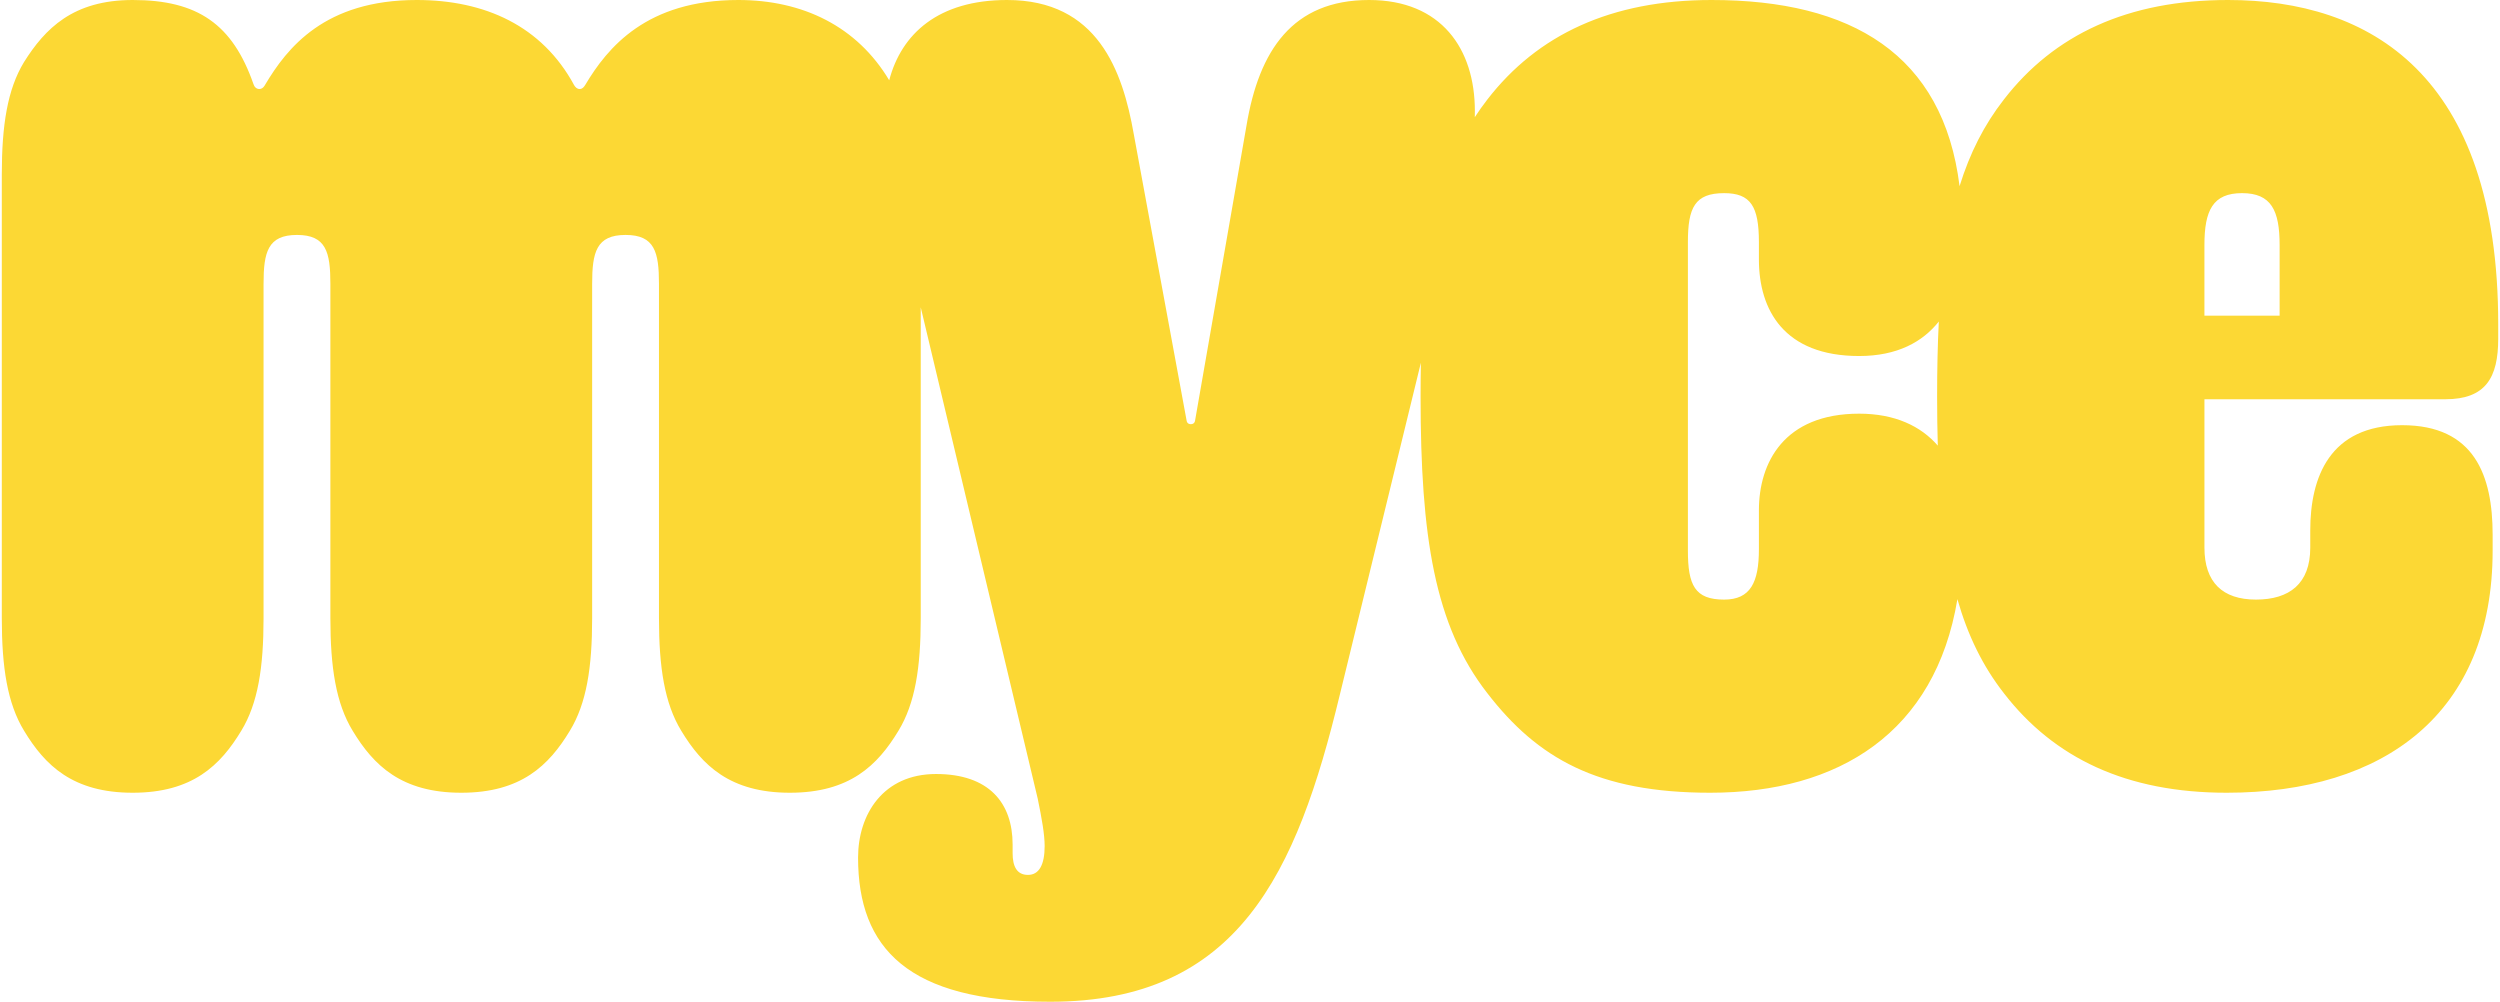 <?xml version="1.0" encoding="UTF-8"?> <svg xmlns="http://www.w3.org/2000/svg" width="1148" height="460" viewBox="0 0 1148 460" fill="none"><path d="M1122.88 183.338C1141.43 183.338 1147.18 173.411 1147.18 155.54V148.92C1147.18 33.755 1087.72 0 1023.14 0C977.109 0 943.222 15.884 920.202 45.669C911.102 57.325 904.514 70.371 899.831 85.505C892.355 24.914 850.142 0 785.953 0C739.916 0 706.034 15.884 683.014 45.669C680.957 48.305 679.039 51.019 677.231 53.802C677.249 52.836 677.259 51.883 677.259 50.963C677.259 22.503 661.916 0 628.669 0C593.508 0 578.161 23.166 572.406 57.583L548.751 193.264C548.751 193.264 548.571 194.787 546.828 194.787C545.084 194.787 544.914 193.264 544.914 193.264L520.619 61.553C515.504 32.43 503.998 0 462.438 0C430.893 0 413.936 15.516 408.323 36.864C393.538 12.093 368.608 0 339.046 0C296.892 0 278.987 21.795 268.751 38.994C268.08 40.084 267.376 40.876 266.171 40.876C264.965 40.876 264.151 39.969 263.608 39.049C248.896 11.914 222.683 0 191.354 0C149.155 0 131.894 21.841 121.662 39.049C121.662 39.049 120.816 40.876 119.082 40.876C117.761 40.876 116.823 39.96 116.418 38.691C106.817 11.16 90.844 0 60.928 0C33.436 0 20.647 13.239 11.055 28.46C3.386 41.037 0.828 57.583 0.828 80.086V283.94C0.828 306.443 3.386 322.989 11.055 335.565C20.647 351.449 33.436 364.026 60.923 364.026C88.411 364.026 101.2 351.449 110.792 335.565C118.465 322.989 121.023 306.443 121.023 283.94V130.387C121.023 115.823 122.941 107.884 136.37 107.884C149.799 107.884 151.712 115.823 151.712 130.387V283.94C151.712 306.443 154.27 322.989 161.944 335.565C171.536 351.449 184.32 364.026 211.812 364.026C239.304 364.026 252.089 351.449 261.681 335.565C269.354 322.989 271.912 306.443 271.912 283.94V130.387C271.912 115.823 273.83 107.884 287.254 107.884C300.678 107.884 302.601 115.823 302.601 130.387V283.94C302.601 306.443 305.159 322.989 312.833 335.565C322.424 351.449 335.209 364.026 362.701 364.026C390.193 364.026 402.982 351.449 412.569 335.565C420.243 322.989 422.801 306.443 422.801 283.94V141.11L476.506 366.675C478.424 375.944 479.703 383.221 479.703 388.516C479.703 397.123 477.145 401.755 472.03 401.755C466.914 401.755 464.996 397.785 464.996 391.828V387.854C464.996 368.658 454.125 355.424 429.83 355.424C405.535 355.424 394.025 373.957 394.025 393.811C394.025 435.51 417.041 460 482.256 460C568.569 460 595.422 401.092 615.245 319.019L652.472 166.552C652.375 171.557 652.329 176.7 652.329 182.013C652.329 246.215 658.724 287.252 683.018 318.357C706.034 348.142 733.526 364.026 785.313 364.026C844.599 364.026 888.721 336.168 898.837 275.131C903.567 291.718 910.435 305.845 920.211 318.357C943.227 348.142 976.474 364.026 1022.51 364.026C1094.76 364.026 1144.62 327.621 1144.62 252.83V245.548C1144.62 218.413 1136.31 195.247 1103.07 195.247C1069.83 195.247 1060.87 219.075 1060.87 243.561V251.505C1060.87 268.051 1051.28 275.333 1035.93 275.333C1020.59 275.333 1012.28 267.389 1012.28 251.505V183.333H1122.89L1122.88 183.338ZM1012.27 112.516C1012.27 96.632 1016.11 88.688 1029.54 88.688C1042.97 88.688 1046.8 96.632 1046.8 112.516V144.946H1012.27V112.516ZM889.83 204.622C882.083 195.702 870.191 189.957 853.726 189.957C819.2 189.957 807.689 212.46 807.689 234.301V252.172C807.689 267.398 803.853 275.338 791.703 275.338C778.274 275.338 775.082 268.718 775.082 252.834V111.196C775.082 95.312 778.279 88.693 791.703 88.693C803.853 88.693 807.689 94.65 807.689 111.196V119.14C807.689 142.306 819.195 163.484 853.726 163.484C871.235 163.484 882.92 156.984 890.304 147.642C889.756 158.318 889.522 169.74 889.522 182.013C889.522 189.893 889.618 197.414 889.834 204.622H889.83Z" fill="#FCD834"></path></svg> 